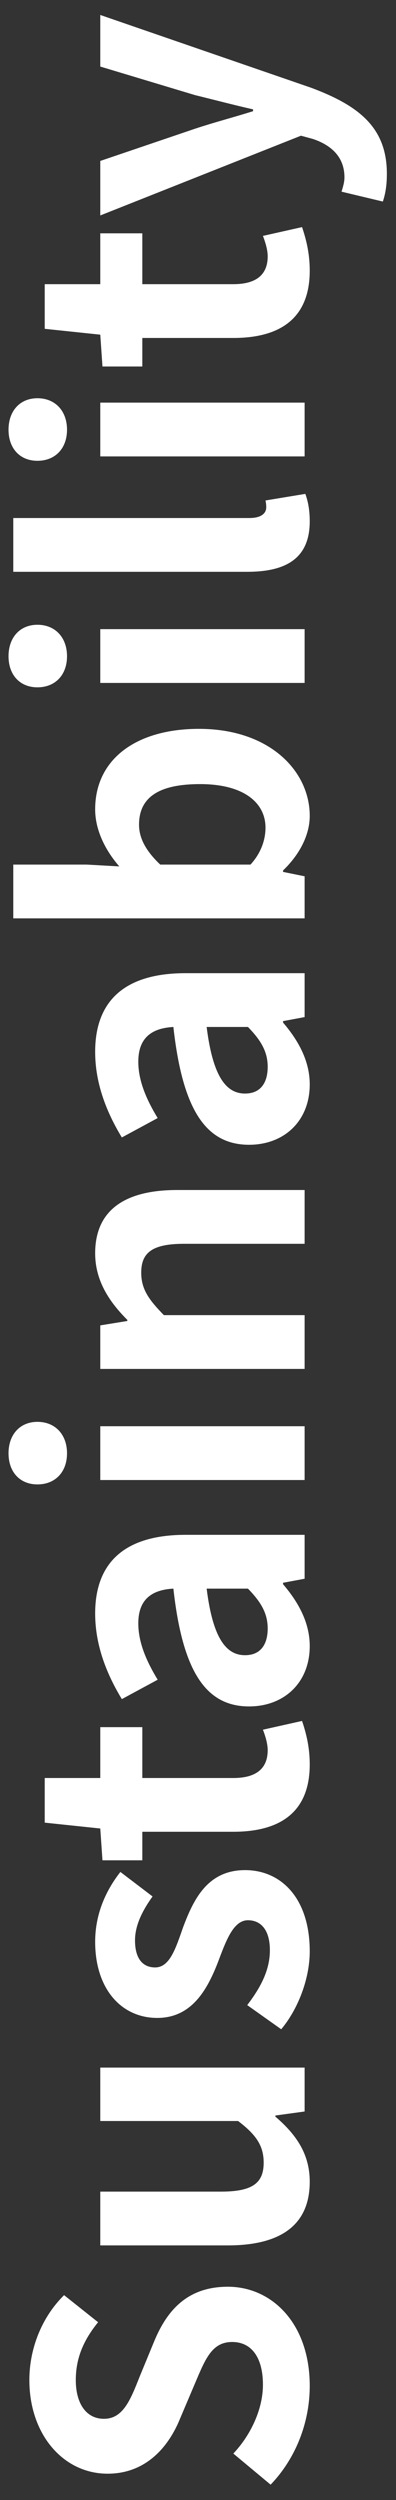 <svg width="13" height="82" viewBox="0 0 13 82" fill="none" xmlns="http://www.w3.org/2000/svg">
<rect x="0" y="0" width="13" height="82" fill="#333333" stroke="none"/>
<path d="M10.168 78.256C10.168 79.456 9.712 80.632 8.884 81.496L7.66 80.476C8.248 79.852 8.632 79 8.632 78.22C8.632 77.296 8.236 76.816 7.624 76.816C6.964 76.816 6.748 77.356 6.412 78.148L5.908 79.336C5.548 80.224 4.816 81.136 3.532 81.136C2.08 81.136 0.964 79.852 0.964 78.064C0.964 77.032 1.372 76 2.104 75.28L3.22 76.168C2.752 76.744 2.488 77.332 2.488 78.064C2.488 78.844 2.836 79.336 3.412 79.336C4.048 79.336 4.288 78.7 4.588 77.944L5.068 76.78C5.512 75.712 6.208 75.004 7.48 75.004C8.932 75.004 10.168 76.216 10.168 78.256ZM10.168 71.56C10.168 73.012 9.172 73.648 7.48 73.648L3.292 73.648L3.292 71.884L7.264 71.884C8.296 71.884 8.656 71.596 8.656 70.936C8.656 70.384 8.416 70.024 7.816 69.568L3.292 69.568L3.292 67.816L10 67.816L10 69.256L9.04 69.388L9.04 69.424C9.724 70.012 10.168 70.648 10.168 71.56ZM10.168 64.003C10.168 64.903 9.784 65.899 9.232 66.559L8.116 65.767C8.584 65.155 8.86 64.591 8.86 63.967C8.86 63.295 8.56 62.983 8.14 62.983C7.648 62.983 7.408 63.691 7.144 64.387C6.808 65.239 6.304 66.187 5.164 66.187C3.976 66.187 3.124 65.227 3.124 63.691C3.124 62.719 3.52 61.951 3.952 61.399L5.008 62.203C4.672 62.671 4.432 63.151 4.432 63.643C4.432 64.255 4.696 64.531 5.092 64.531C5.572 64.531 5.764 63.919 6.016 63.199C6.352 62.311 6.808 61.339 8.044 61.339C9.232 61.339 10.168 62.263 10.168 64.003ZM10.168 57.873C10.168 59.469 9.16 60.081 7.66 60.081L4.672 60.081L4.672 61.017L3.364 61.017L3.292 59.974L1.468 59.782L1.468 58.318L3.292 58.318L3.292 56.65L4.672 56.65L4.672 58.318L7.66 58.318C8.428 58.318 8.788 57.993 8.788 57.406C8.788 57.178 8.704 56.925 8.632 56.733L9.916 56.446C10.036 56.806 10.168 57.273 10.168 57.873ZM10.168 53.99C10.168 55.19 9.328 55.97 8.176 55.97C6.748 55.97 5.992 54.806 5.692 52.106C5.032 52.142 4.54 52.418 4.54 53.246C4.54 53.87 4.804 54.482 5.176 55.094L4 55.73C3.52 54.938 3.124 53.99 3.124 52.922C3.124 51.218 4.132 50.342 6.088 50.342L10 50.342L10 51.782L9.292 51.914L9.292 51.962C9.796 52.55 10.168 53.222 10.168 53.99ZM8.788 53.414C8.788 52.91 8.56 52.538 8.14 52.106L6.784 52.106C6.988 53.75 7.432 54.29 8.044 54.29C8.56 54.29 8.788 53.93 8.788 53.414ZM10 48.544L3.292 48.544L3.292 46.78L10 46.78L10 48.544ZM2.2 47.668C2.2 48.28 1.816 48.688 1.228 48.688C0.652 48.688 0.28 48.28 0.28 47.668C0.28 47.056 0.652 46.636 1.228 46.636C1.816 46.636 2.2 47.056 2.2 47.668ZM10 44.9L3.292 44.9L3.292 43.472L4.18 43.328L4.18 43.292C3.604 42.716 3.124 42.02 3.124 41.108C3.124 39.668 4.132 39.032 5.812 39.032L10 39.032L10 40.796L6.04 40.796C4.984 40.796 4.636 41.096 4.636 41.744C4.636 42.296 4.9 42.644 5.38 43.136L10 43.136L10 44.9ZM10.168 35.568C10.168 36.768 9.328 37.548 8.176 37.548C6.748 37.548 5.992 36.384 5.692 33.684C5.032 33.72 4.54 33.996 4.54 34.824C4.54 35.448 4.804 36.06 5.176 36.672L4 37.308C3.52 36.516 3.124 35.568 3.124 34.5C3.124 32.796 4.132 31.92 6.088 31.92L10 31.92L10 33.36L9.292 33.492L9.292 33.54C9.796 34.128 10.168 34.8 10.168 35.568ZM8.788 34.992C8.788 34.488 8.56 34.116 8.14 33.684L6.784 33.684C6.988 35.328 7.432 35.868 8.044 35.868C8.56 35.868 8.788 35.508 8.788 34.992ZM10.168 26.762C10.168 27.362 9.856 28.01 9.292 28.55L9.292 28.598L10 28.742L10 30.122L0.436 30.122L0.436 28.358L2.848 28.358L3.916 28.418C3.448 27.878 3.124 27.218 3.124 26.546C3.124 24.902 4.468 23.906 6.532 23.906C8.848 23.906 10.168 25.286 10.168 26.762ZM8.716 27.146C8.716 26.342 8.02 25.718 6.568 25.718C5.272 25.718 4.564 26.114 4.564 27.05C4.564 27.494 4.792 27.914 5.26 28.358L8.224 28.358C8.596 27.95 8.716 27.506 8.716 27.146ZM10 22.4L3.292 22.4L3.292 20.636L10 20.636L10 22.4ZM2.2 21.524C2.2 22.136 1.816 22.544 1.228 22.544C0.652 22.544 0.28 22.136 0.28 21.524C0.28 20.912 0.652 20.492 1.228 20.492C1.816 20.492 2.2 20.912 2.2 21.524ZM10.168 17.099C10.168 18.335 9.364 18.755 8.116 18.755L0.436 18.755L0.436 16.991L8.188 16.991C8.608 16.991 8.74 16.811 8.74 16.643C8.74 16.583 8.74 16.535 8.716 16.415L10.024 16.199C10.096 16.403 10.168 16.679 10.168 17.099ZM10 14.97L3.292 14.97L3.292 13.206L10 13.206L10 14.97ZM2.2 14.094C2.2 14.706 1.816 15.114 1.228 15.114C0.652 15.114 0.28 14.706 0.28 14.094C0.28 13.482 0.652 13.062 1.228 13.062C1.816 13.062 2.2 13.482 2.2 14.094ZM10.168 8.877C10.168 10.473 9.16 11.085 7.66 11.085L4.672 11.085L4.672 12.021L3.364 12.021L3.292 10.977L1.468 10.785L1.468 9.321L3.292 9.321L3.292 7.653L4.672 7.653L4.672 9.321L7.66 9.321C8.428 9.321 8.788 8.997 8.788 8.409C8.788 8.181 8.704 7.929 8.632 7.737L9.916 7.449C10.036 7.809 10.168 8.277 10.168 8.877ZM12.7 5.699C12.7 6.083 12.652 6.359 12.568 6.611L11.212 6.287C11.248 6.167 11.308 5.987 11.308 5.819C11.308 5.147 10.876 4.763 10.276 4.559L9.88 4.451L3.292 7.067L3.292 5.279L6.4 4.223C7.012 4.019 7.66 3.851 8.308 3.647L8.308 3.587C7.672 3.443 7.036 3.275 6.4 3.119L3.292 2.183L3.292 0.491L10.216 2.879C11.788 3.467 12.7 4.187 12.7 5.699Z" fill="white"/>
</svg>

